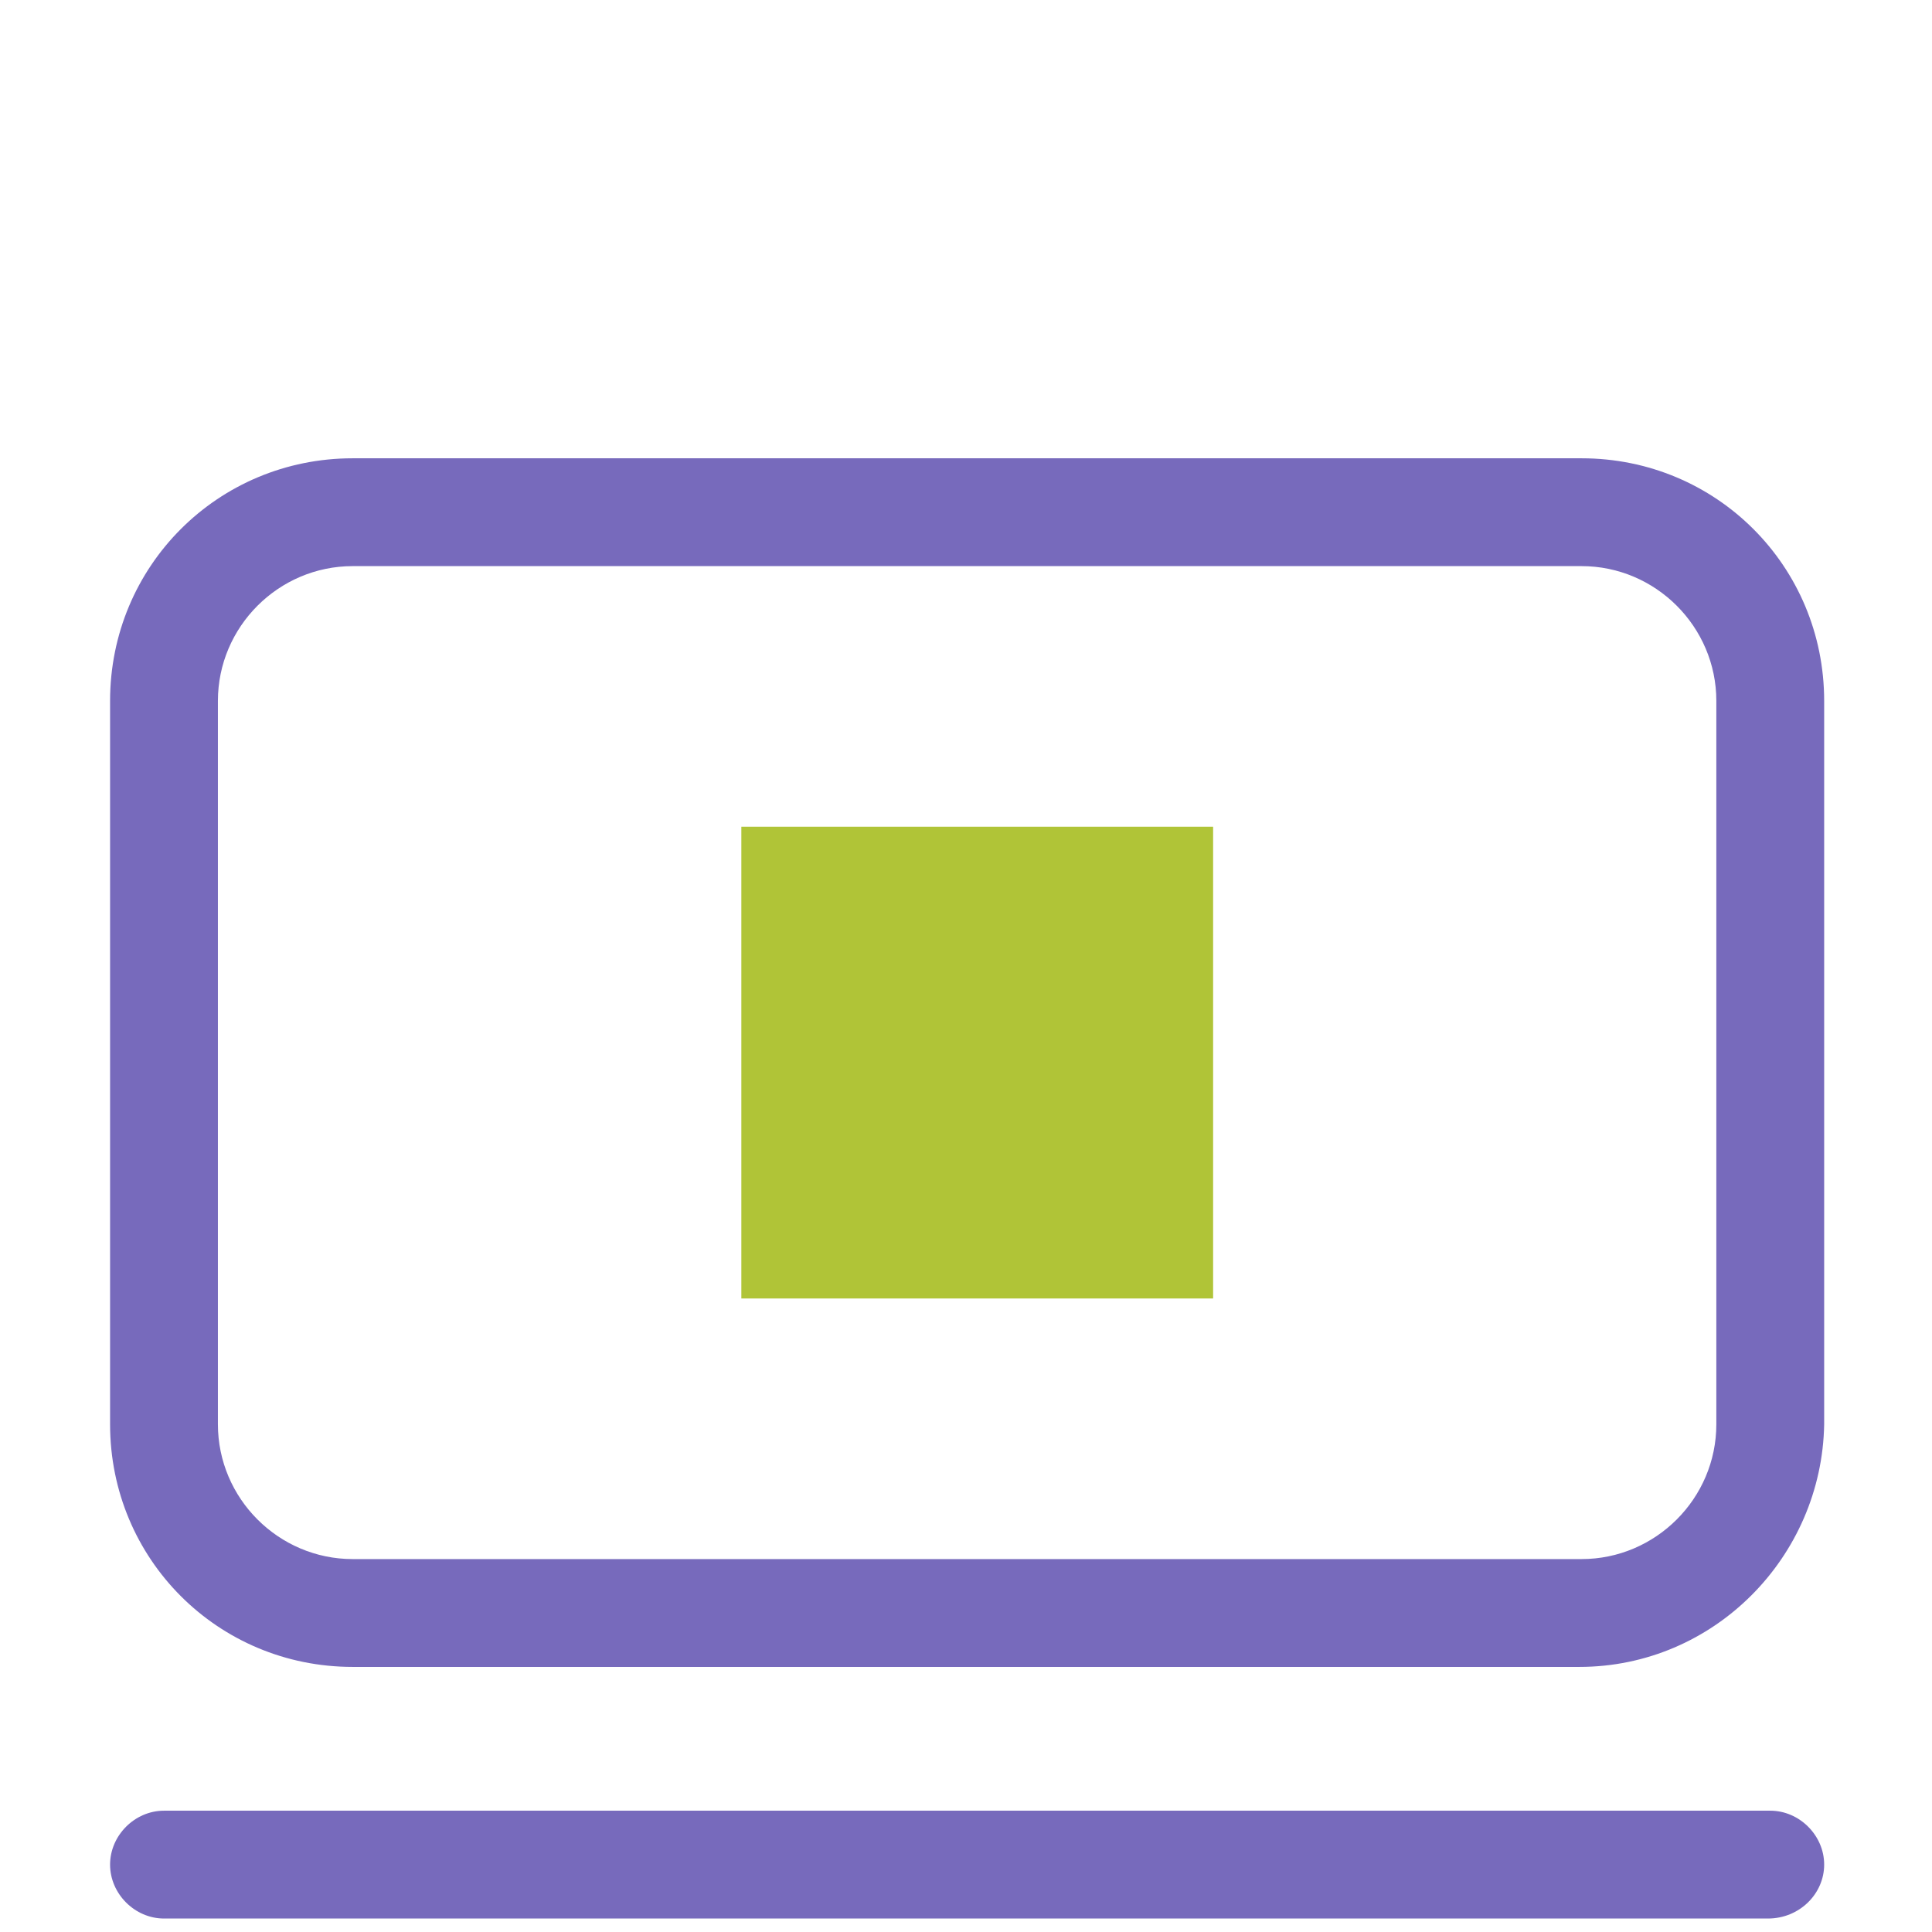 <?xml version="1.0" encoding="utf-8"?>
<!-- Generator: Adobe Illustrator 25.2.1, SVG Export Plug-In . SVG Version: 6.00 Build 0)  -->
<svg version="1.1" id="vie_privée_2" xmlns="http://www.w3.org/2000/svg" xmlns:xlink="http://www.w3.org/1999/xlink" x="0px"
	 y="0px" viewBox="0 0 86 86" style="enable-background:new 0 0 86 86;" xml:space="preserve">
<style type="text/css">
	.st0{fill:#B0C437;}
	.st1{fill:#776ABC;}
</style>
<rect x="33" y="36.8" class="st0" width="21" height="21"/>
<g>
	<path class="st1" d="M78.7,85.4H7.3c-1.3,0-2.4-1.1-2.4-2.4s1.1-2.4,2.4-2.4h71.5c1.3,0,2.4,1.1,2.4,2.4S80.1,85.4,78.7,85.4z"/>
	<path class="st1" d="M70.3,74.2H15.7c-6,0-10.8-4.8-10.8-10.8V31.2c0-6,4.8-10.8,10.8-10.8h54.7c6,0,10.8,4.8,10.8,10.8v32.2
		C81.1,69.3,76.3,74.2,70.3,74.2z M15.7,25.2c-3.3,0-6,2.7-6,6v32.2c0,3.3,2.7,6,6,6h54.7c3.3,0,6-2.7,6-6V31.2c0-3.3-2.7-6-6-6
		H15.7z"/>
</g>
</svg>
